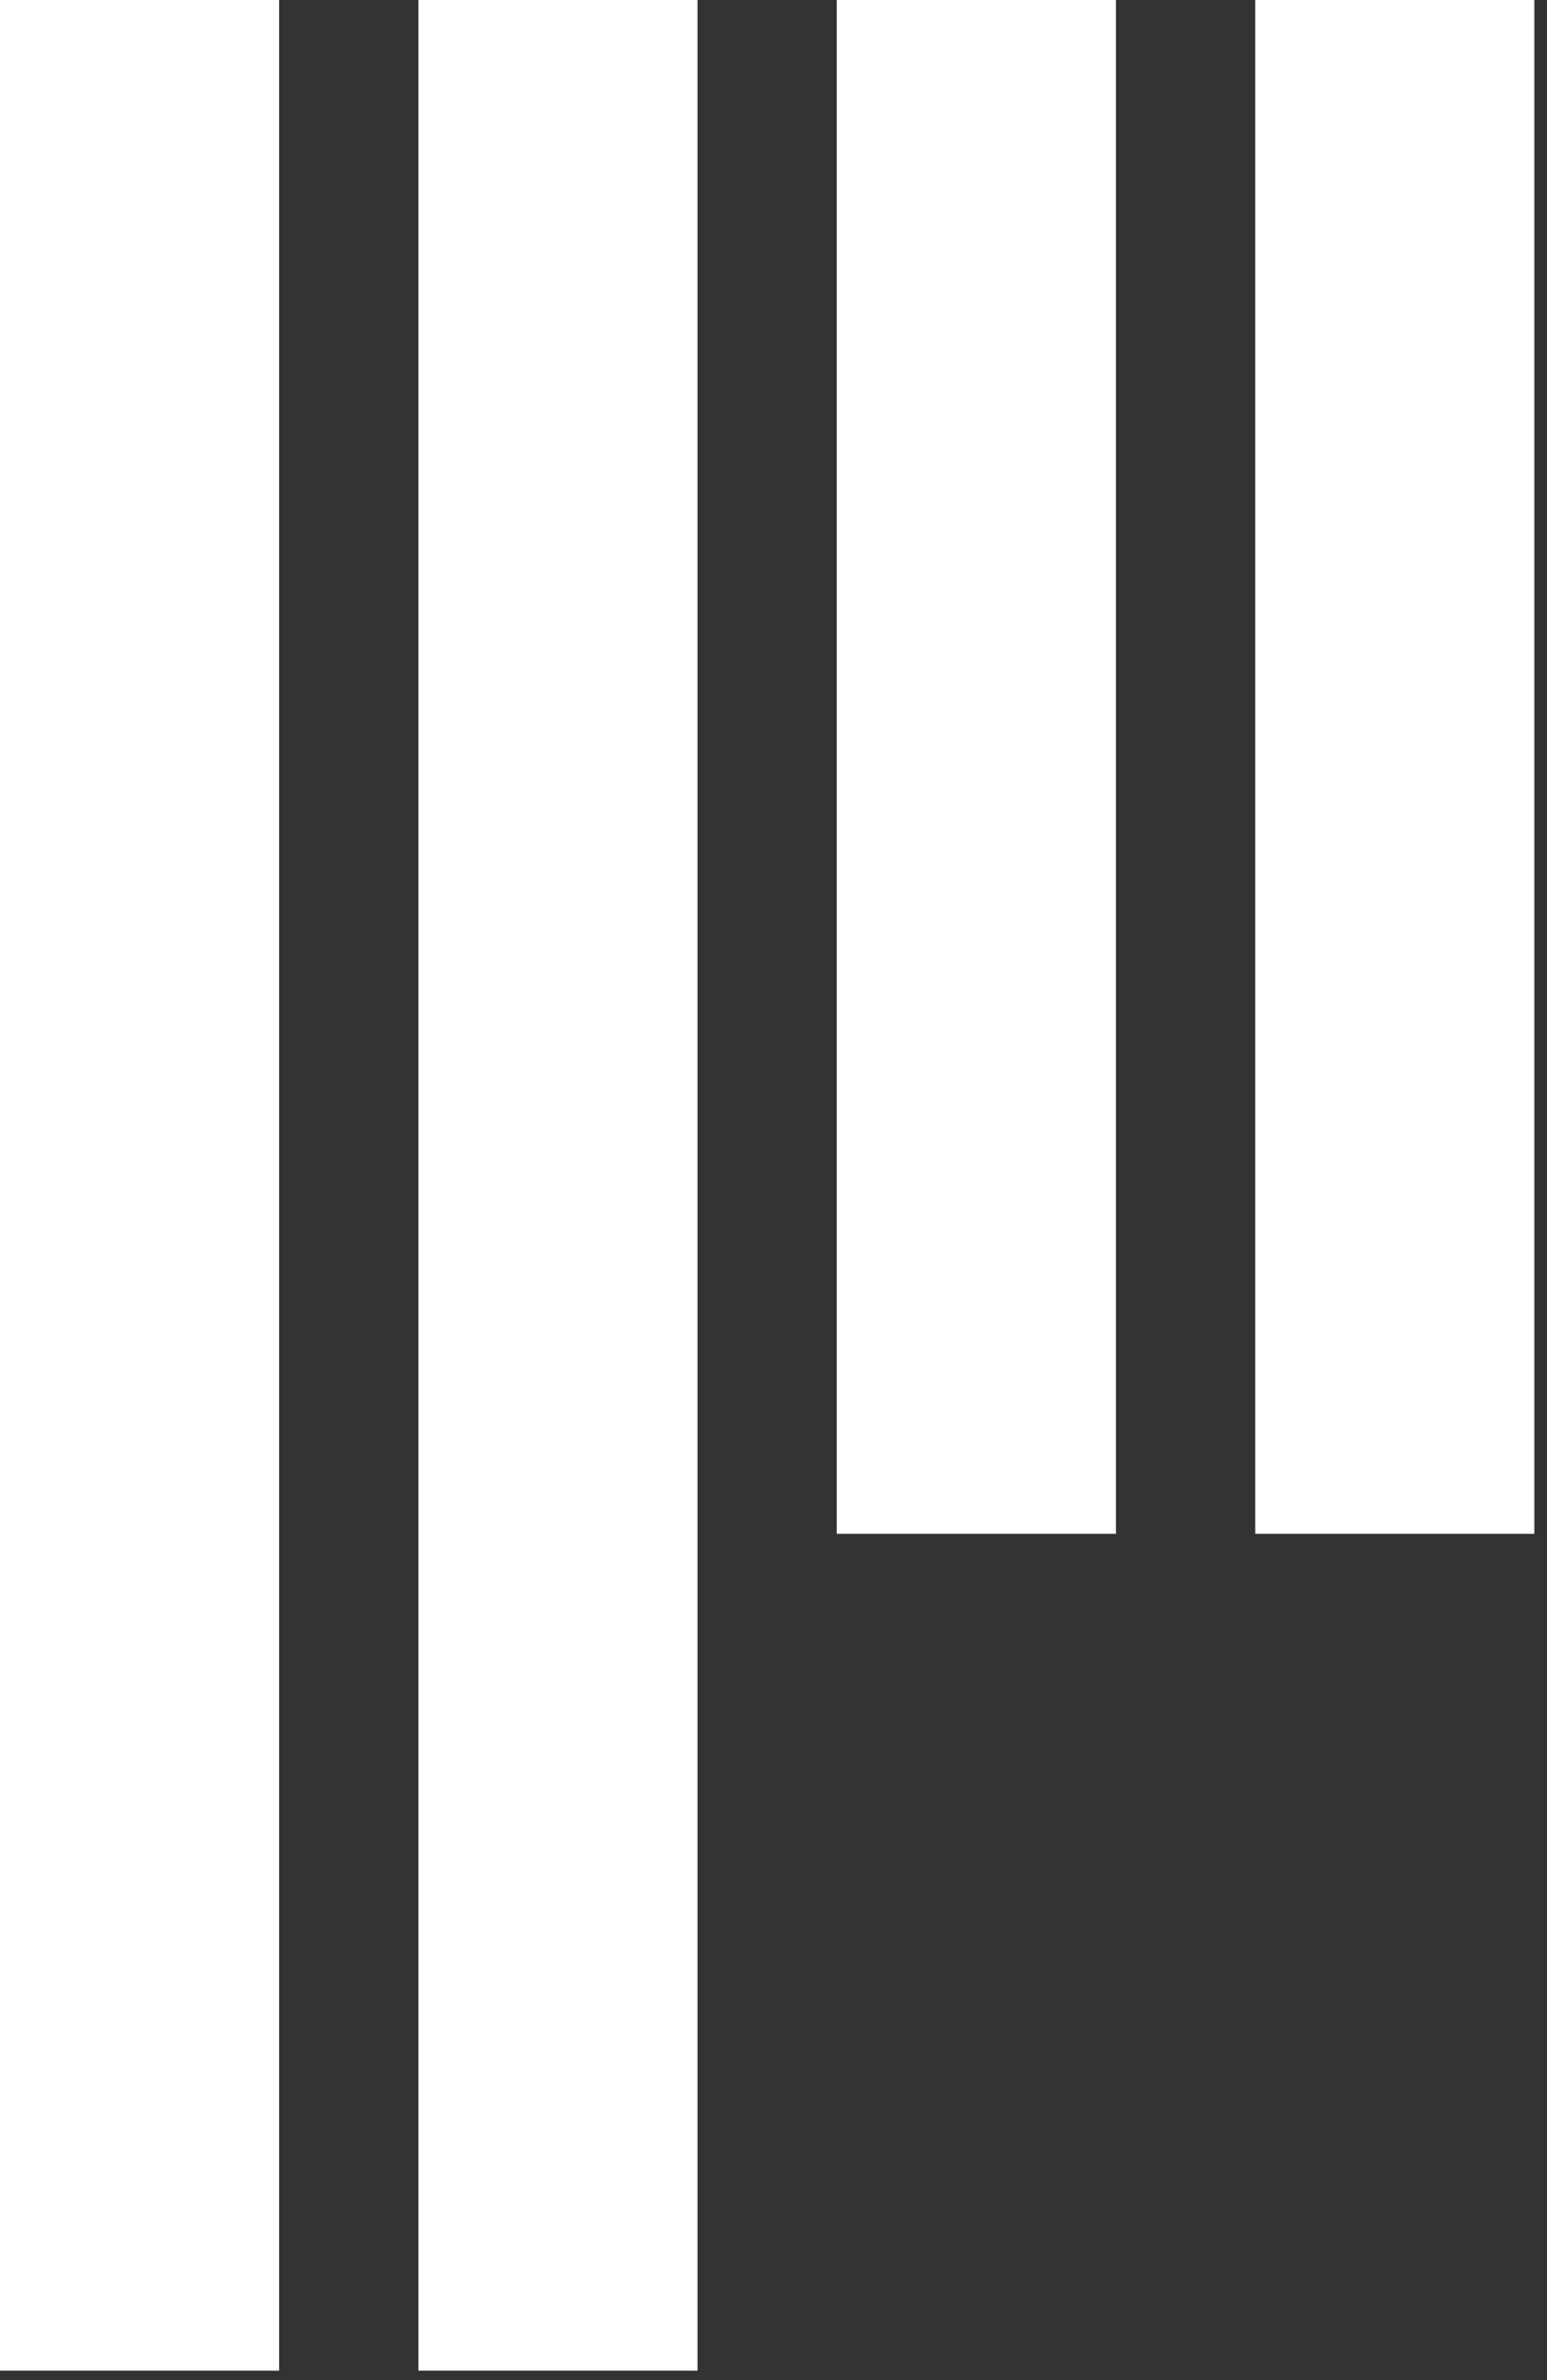 <svg width="26" height="40" viewBox="0 0 26 40" fill="none" xmlns="http://www.w3.org/2000/svg">
<rect x="0" y="0" width="26" height="40" fill="#333333" stroke="none"/>
<path d="M4.691 0H0V39.841H4.691V0Z" fill="white"/>
<path d="M11.723 0H7.032V39.841H11.723V0Z" fill="white"/>
<path d="M18.755 0H14.063V25.777H18.755V0Z" fill="white"/>
<path d="M25.787 0H21.096V25.777H25.787V0Z" fill="white"/>
</svg>
